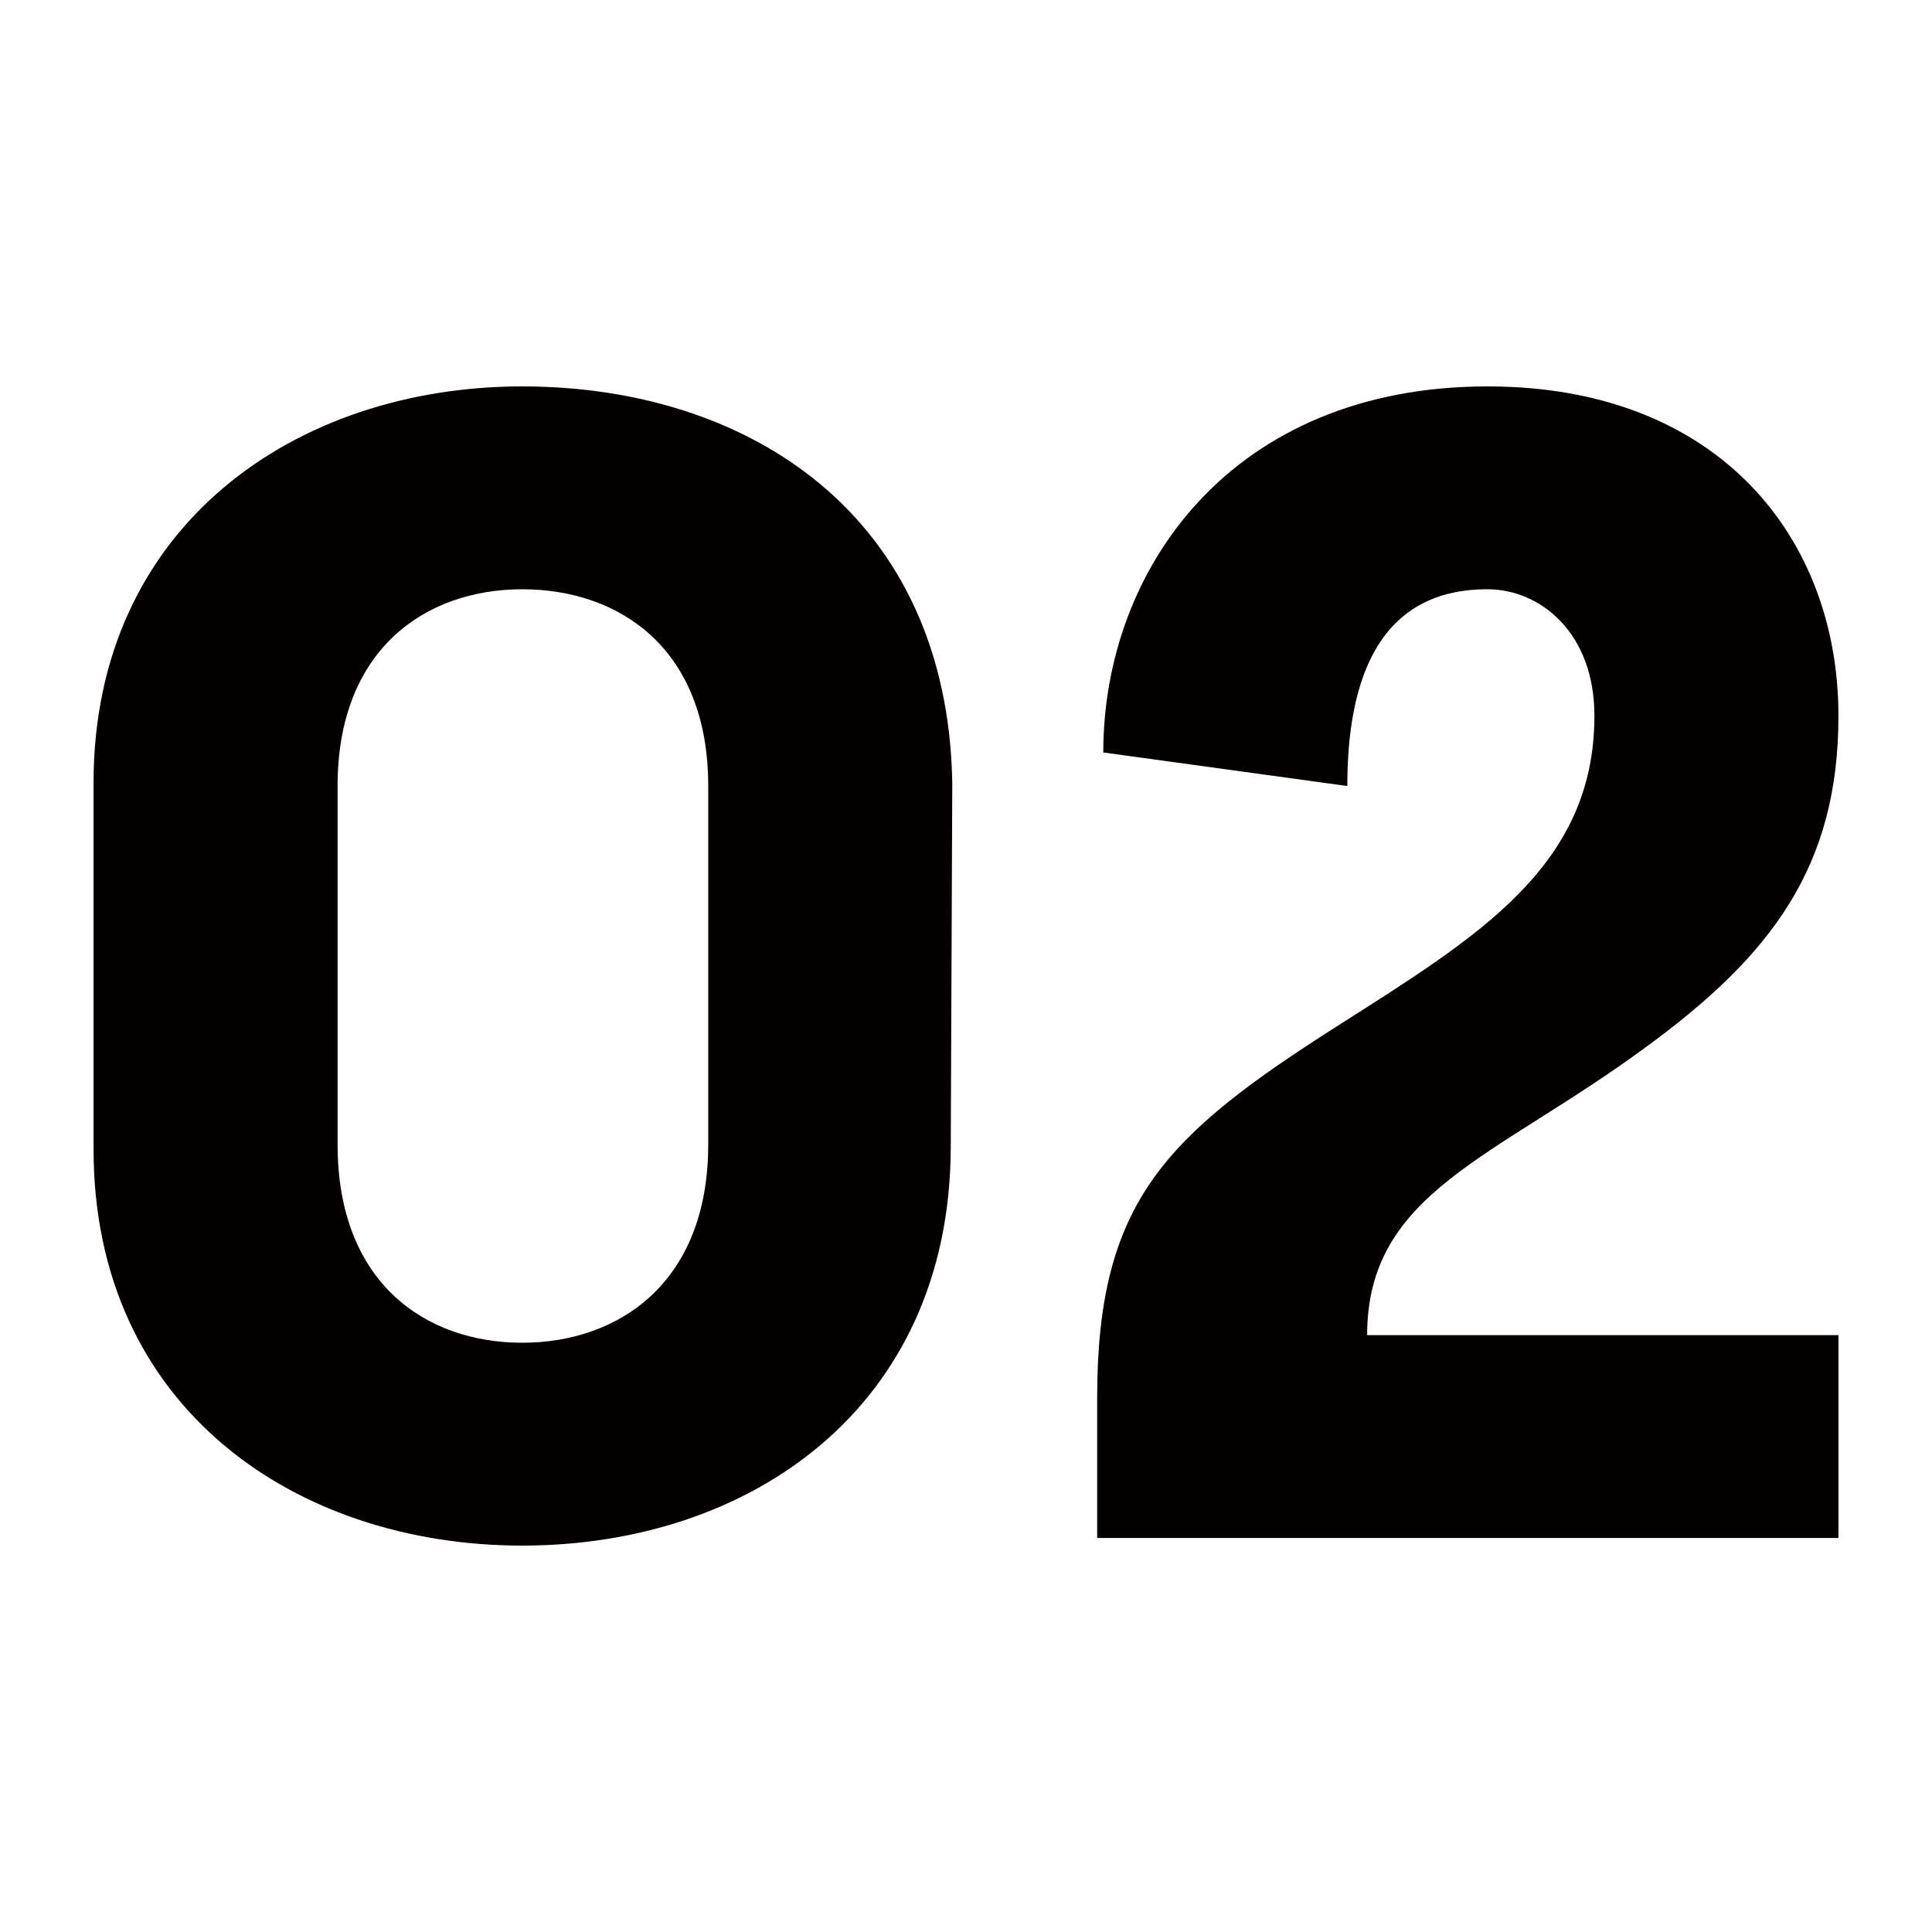 <svg id="d" xmlns="http://www.w3.org/2000/svg" width="38" height="38" viewBox="0 0 38 38"><defs><style>.h{fill:#040000}</style></defs><path class="h" d="M10.27 30.4c-4.44 0-8.43-2.7-8.43-7.8v-7.2c0-5.07 3.99-7.8 8.43-7.8s8.37 2.52 8.46 7.8l-.03 7.2c-.03 5.1-3.96 7.8-8.43 7.8Zm0-18.81c-1.89 0-3.63 1.17-3.63 3.87v7.05c0 2.73 1.74 3.9 3.63 3.9s3.66-1.17 3.66-3.9v-7.05c0-2.7-1.74-3.87-3.66-3.87Z"/><path class="h" d="M36.16 26.26v3.99H21.58v-2.76c0-3.87 1.35-5.16 4.74-7.32 2.73-1.74 5.04-3.12 5.04-6.09 0-1.65-1.08-2.49-2.1-2.49-1.14 0-2.76.48-2.76 3.87l-4.8-.66c0-3.6 2.52-7.2 7.56-7.2 4.56 0 6.9 3 6.9 6.48 0 2.97-1.32 4.71-3.78 6.51-2.97 2.19-5.49 2.85-5.49 5.67h9.27Z"/></svg>